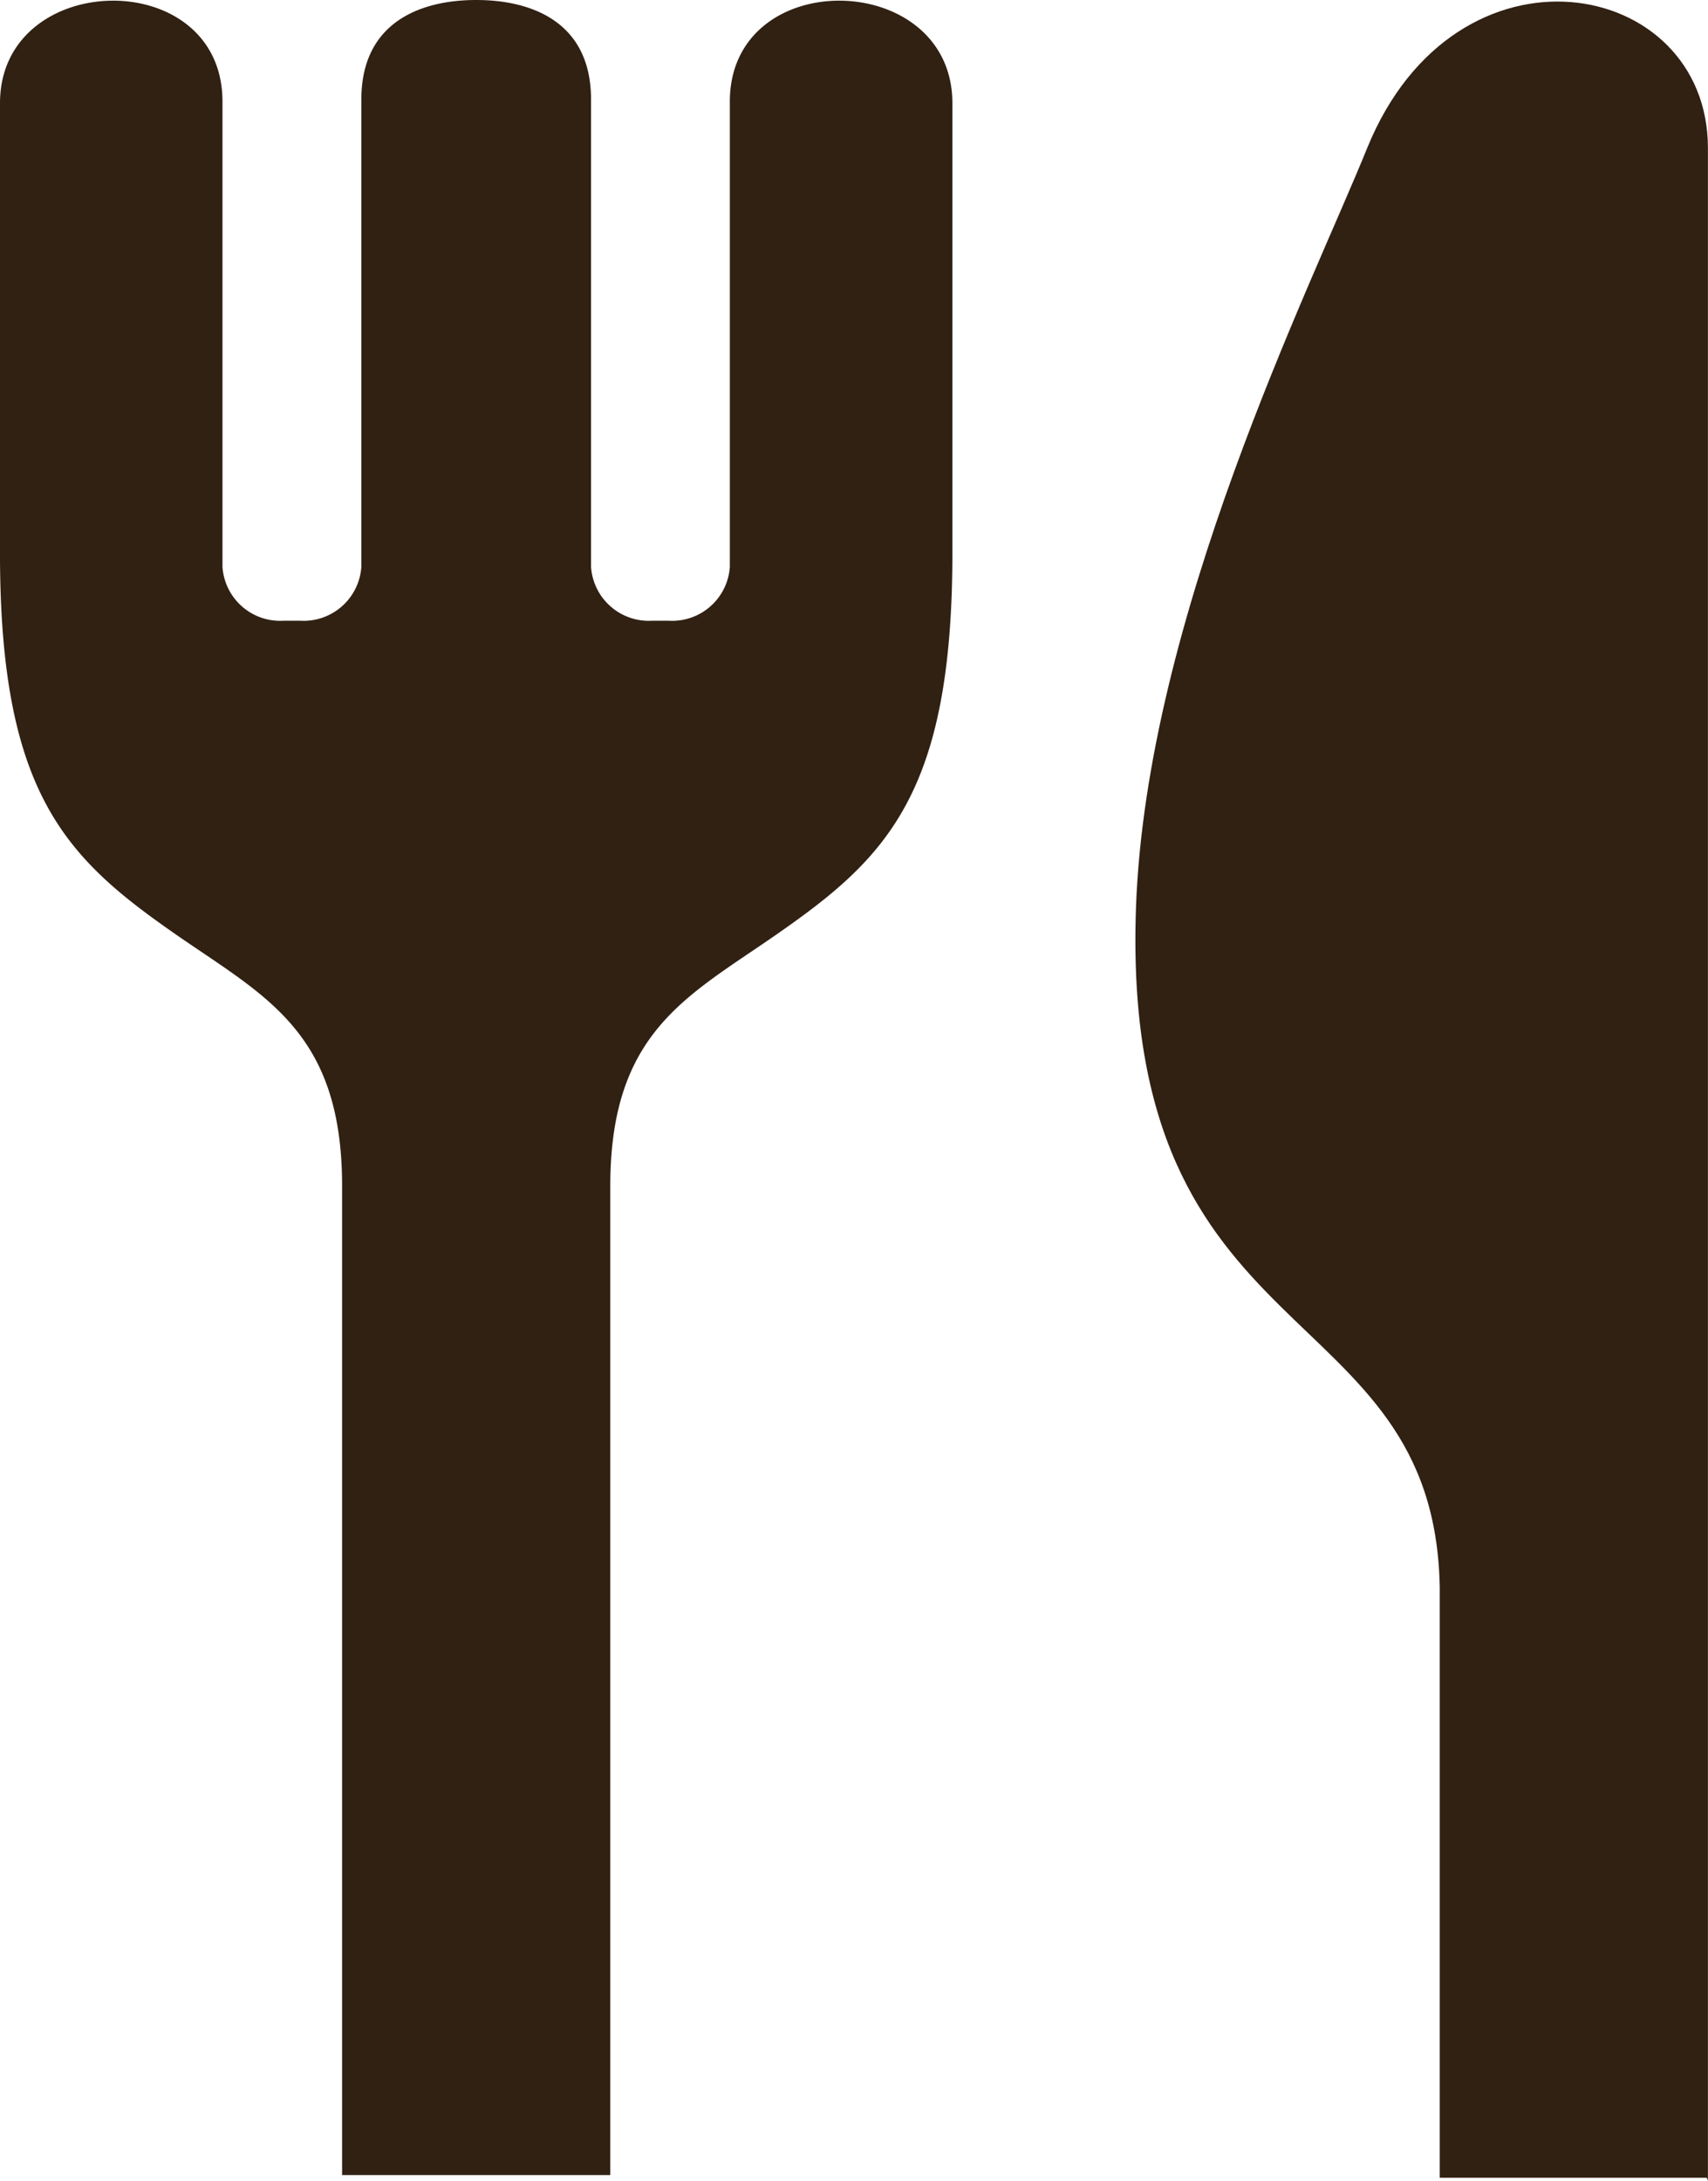 <svg id="hotpepper_icon_black" xmlns="http://www.w3.org/2000/svg" xmlns:xlink="http://www.w3.org/1999/xlink" width="22.717" height="29.001" viewBox="0 0 22.717 29.001">
  <defs>
    <clipPath id="clip-path">
      <rect id="長方形_22654" data-name="長方形 22654" width="22.716" height="29.001" fill="#312113"/>
    </clipPath>
  </defs>
  <g id="グループ_58" data-name="グループ 58" transform="translate(0 0)" clip-path="url(#clip-path)">
    <path id="パス_20" data-name="パス 20" d="M9.707,1.352V7.539a.769.769,0,0,1-.814.716H8.676a.77.77,0,0,1-.815-.716V1.324C7.862.3,7.082,0,6.334,0S4.806.3,4.806,1.324V7.539a.77.77,0,0,1-.815.716H3.773a.769.769,0,0,1-.814-.716V1.352C2.96-.473,0-.411,0,1.372V7.28c-.014,3.28.877,4.132,2.35,5.155,1.187.823,2.2,1.294,2.2,3.339V28.926H8.117V15.774c0-2.045,1.014-2.516,2.2-3.339,1.472-1.022,2.364-1.874,2.35-5.155V1.372c0-1.783-2.96-1.845-2.96-.02" transform="translate(0 0)" fill="#312113"/>
    <path id="パス_21" data-name="パス 21" d="M19.815,1.97c-.757,1.867-2.937,6.24-3.075,10.1-.213,6,3.966,5.108,4.04,9.036v7.857h3.55l.017.038V1.97c0-2.277-3.353-2.9-4.532,0" transform="translate(-1.631 -0.001)" fill="#312113"/>
  </g>
</svg>
